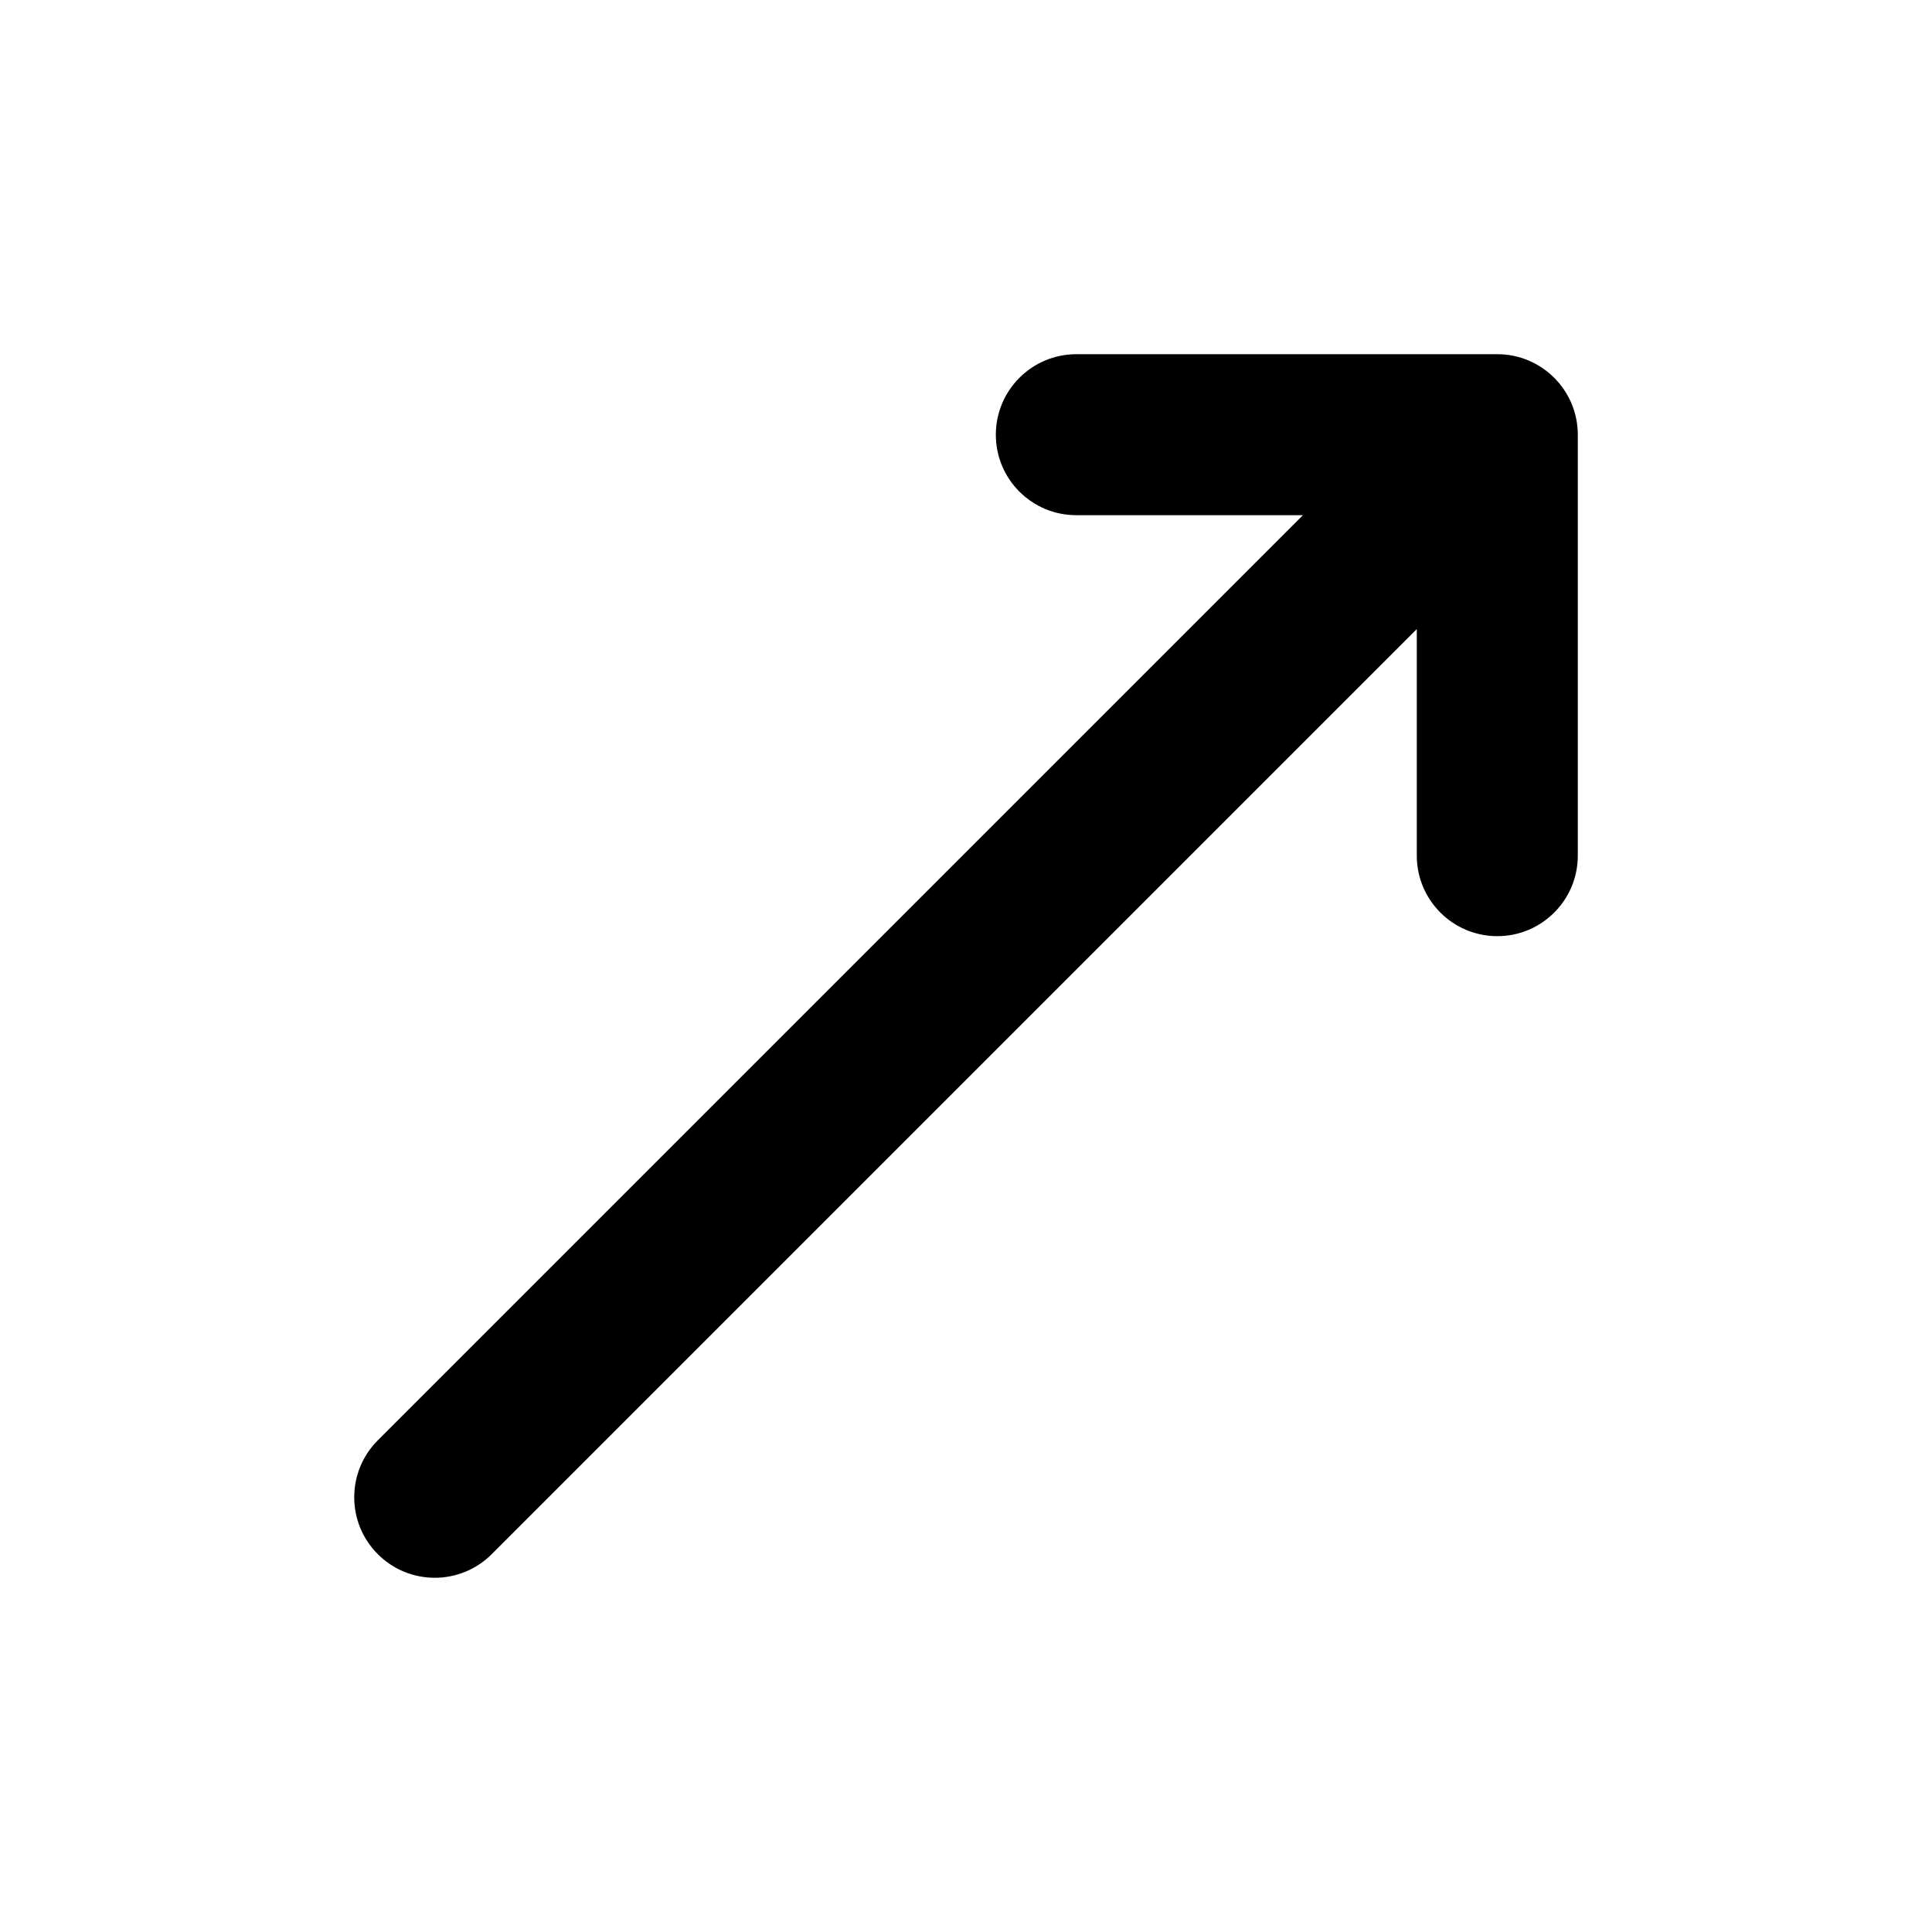 <svg width="18" height="18" viewBox="0 0 18 18" fill="none" xmlns="http://www.w3.org/2000/svg">
<path fill-rule="evenodd" clip-rule="evenodd" d="M3.52 14.48C3.227 14.187 3.227 13.712 3.52 13.419L12.139 4.8L10.028 4.8C9.614 4.8 9.278 4.465 9.278 4.05C9.278 3.636 9.614 3.3 10.028 3.3H13.95C14.364 3.3 14.7 3.636 14.7 4.05L14.7 7.972C14.7 8.386 14.364 8.722 13.95 8.722C13.536 8.722 13.2 8.386 13.2 7.972L13.2 5.861L4.581 14.48C4.288 14.773 3.813 14.773 3.52 14.48Z" fill="black"/>
</svg>
